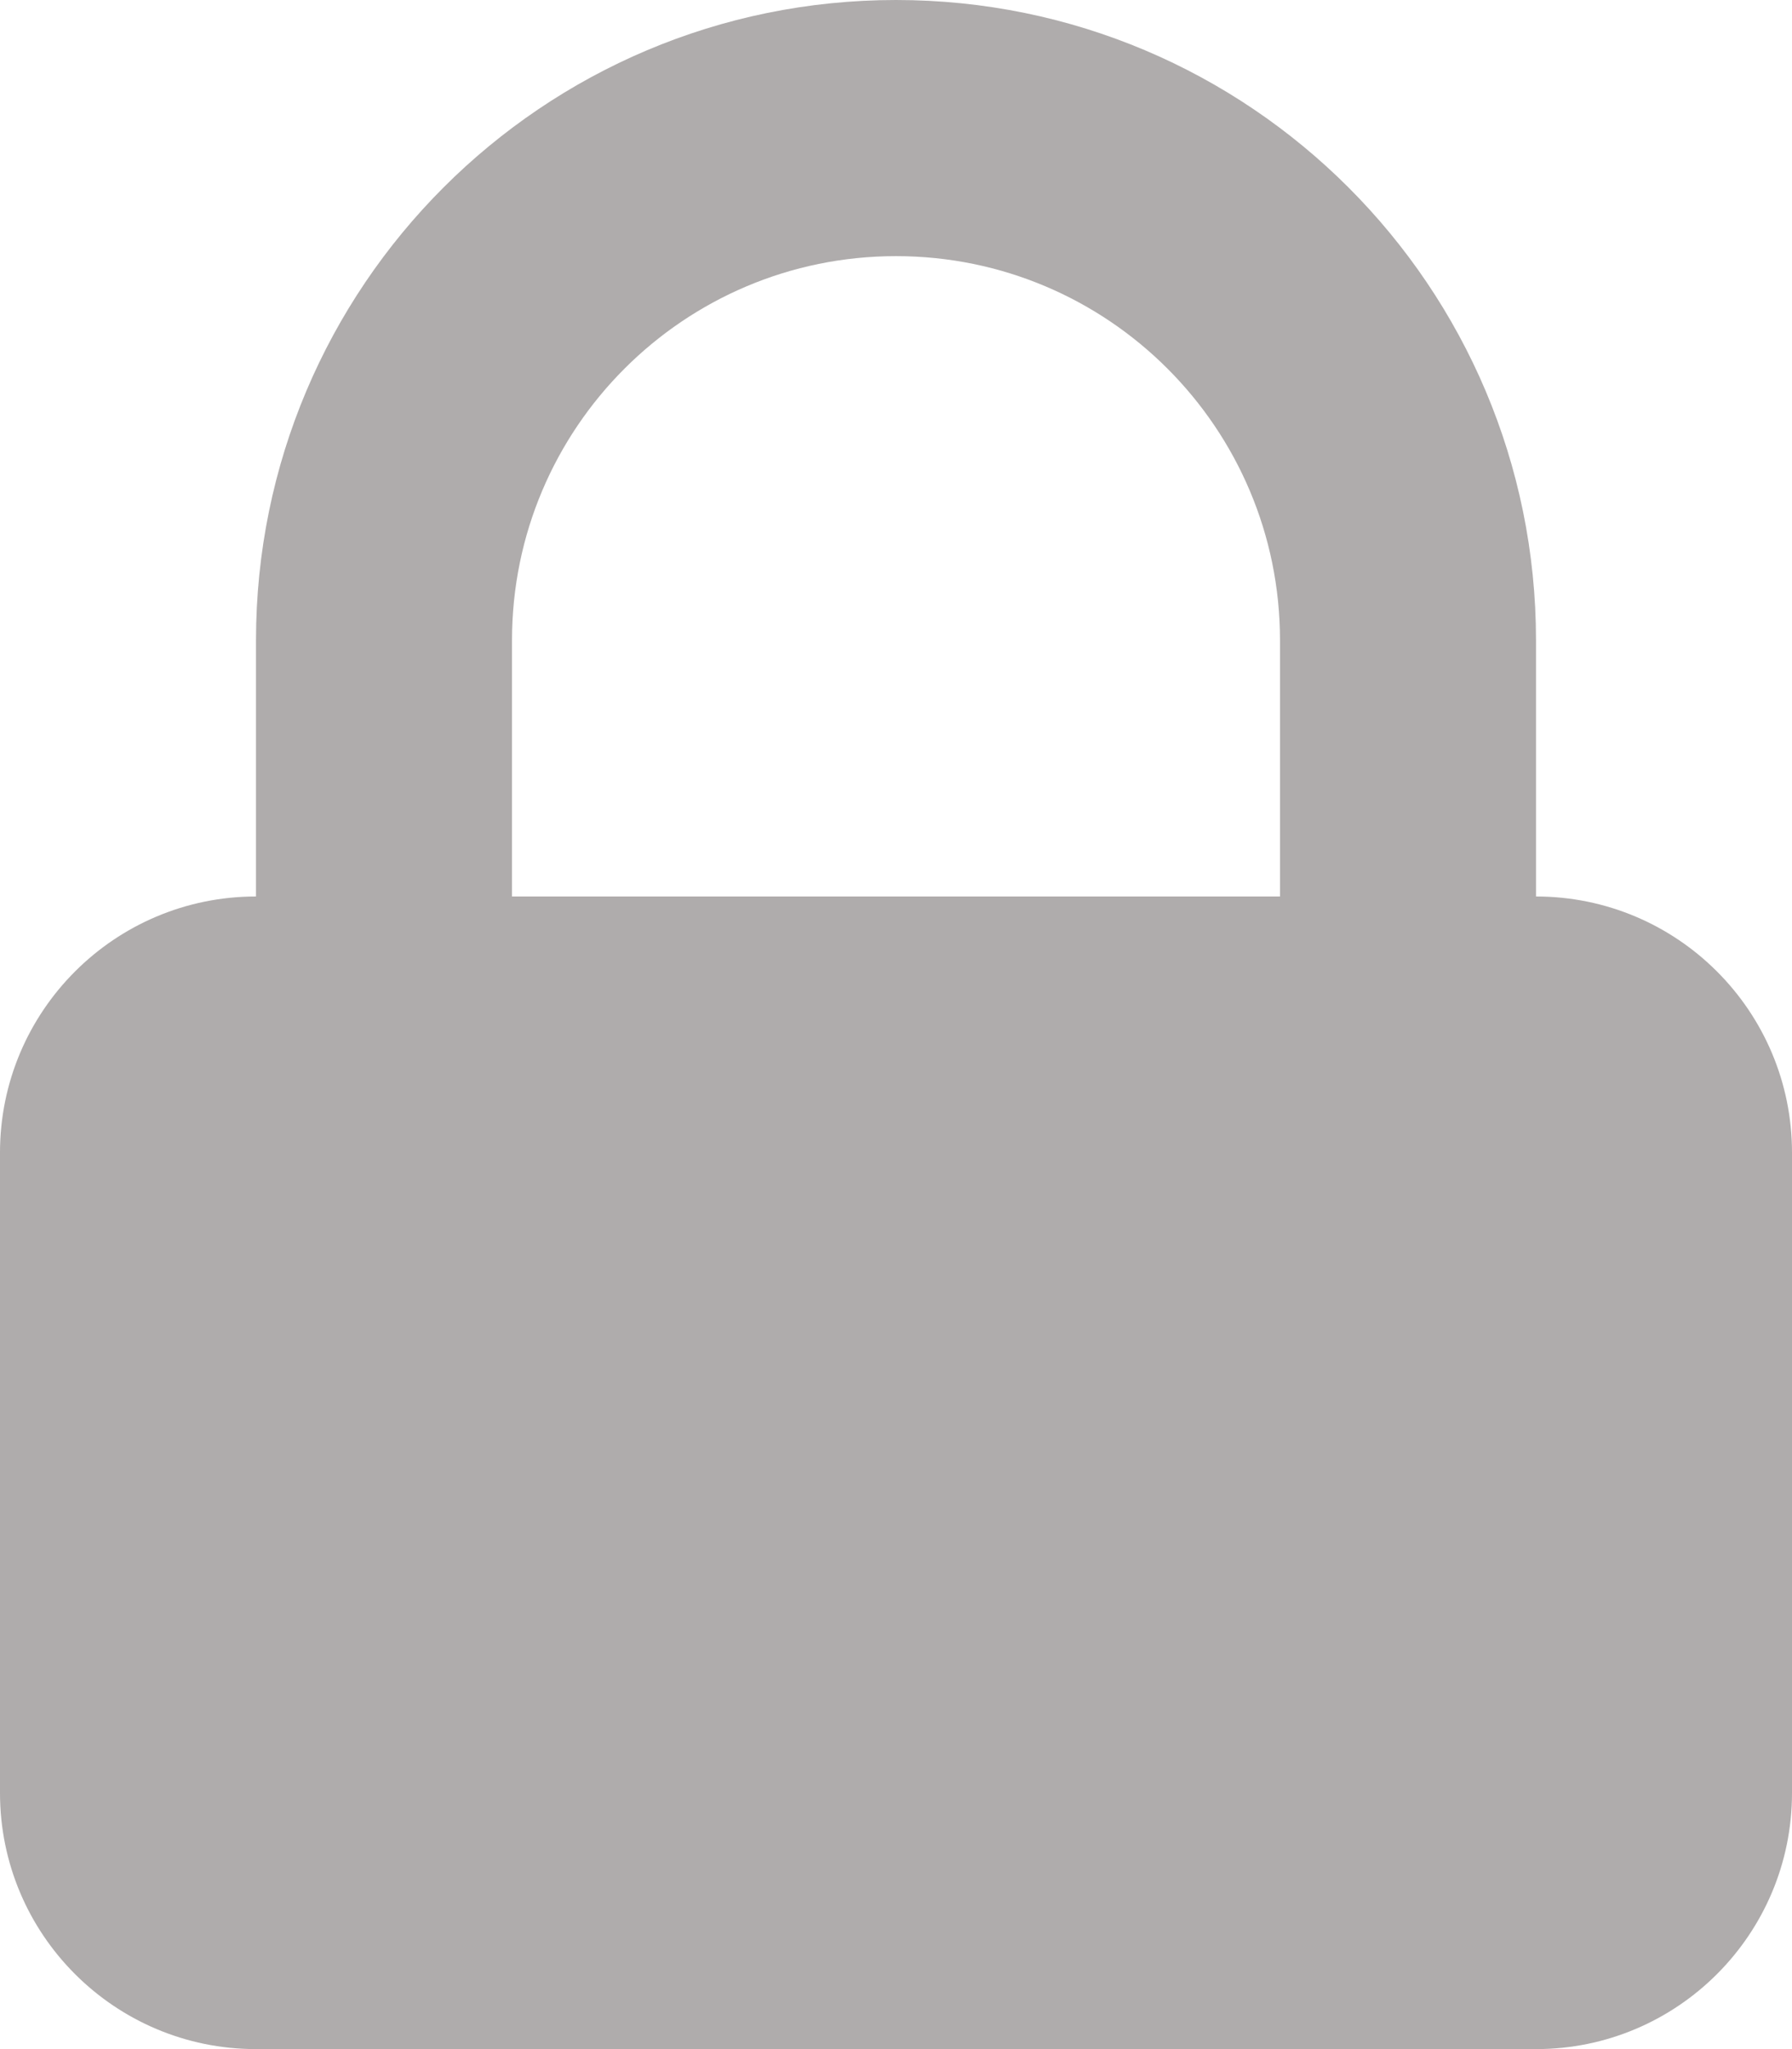 <svg width="35" height="40" viewBox="0 0 35 40" fill="none" xmlns="http://www.w3.org/2000/svg">
<path fill-rule="evenodd" clip-rule="evenodd" d="M5 17.5V12.5C5 5.596 10.596 0 17.5 0C24.404 0 30 5.596 30 12.5V17.5C32.761 17.5 35 19.739 35 22.5V35C35 37.761 32.761 40 30 40H5C2.239 40 0 37.761 0 35V22.5C0 19.739 2.239 17.5 5 17.5ZM25 12.5V17.5H10V12.5C10 8.358 13.358 5 17.5 5C21.642 5 25 8.358 25 12.5Z" fill="#AFACAC"/>
</svg>
